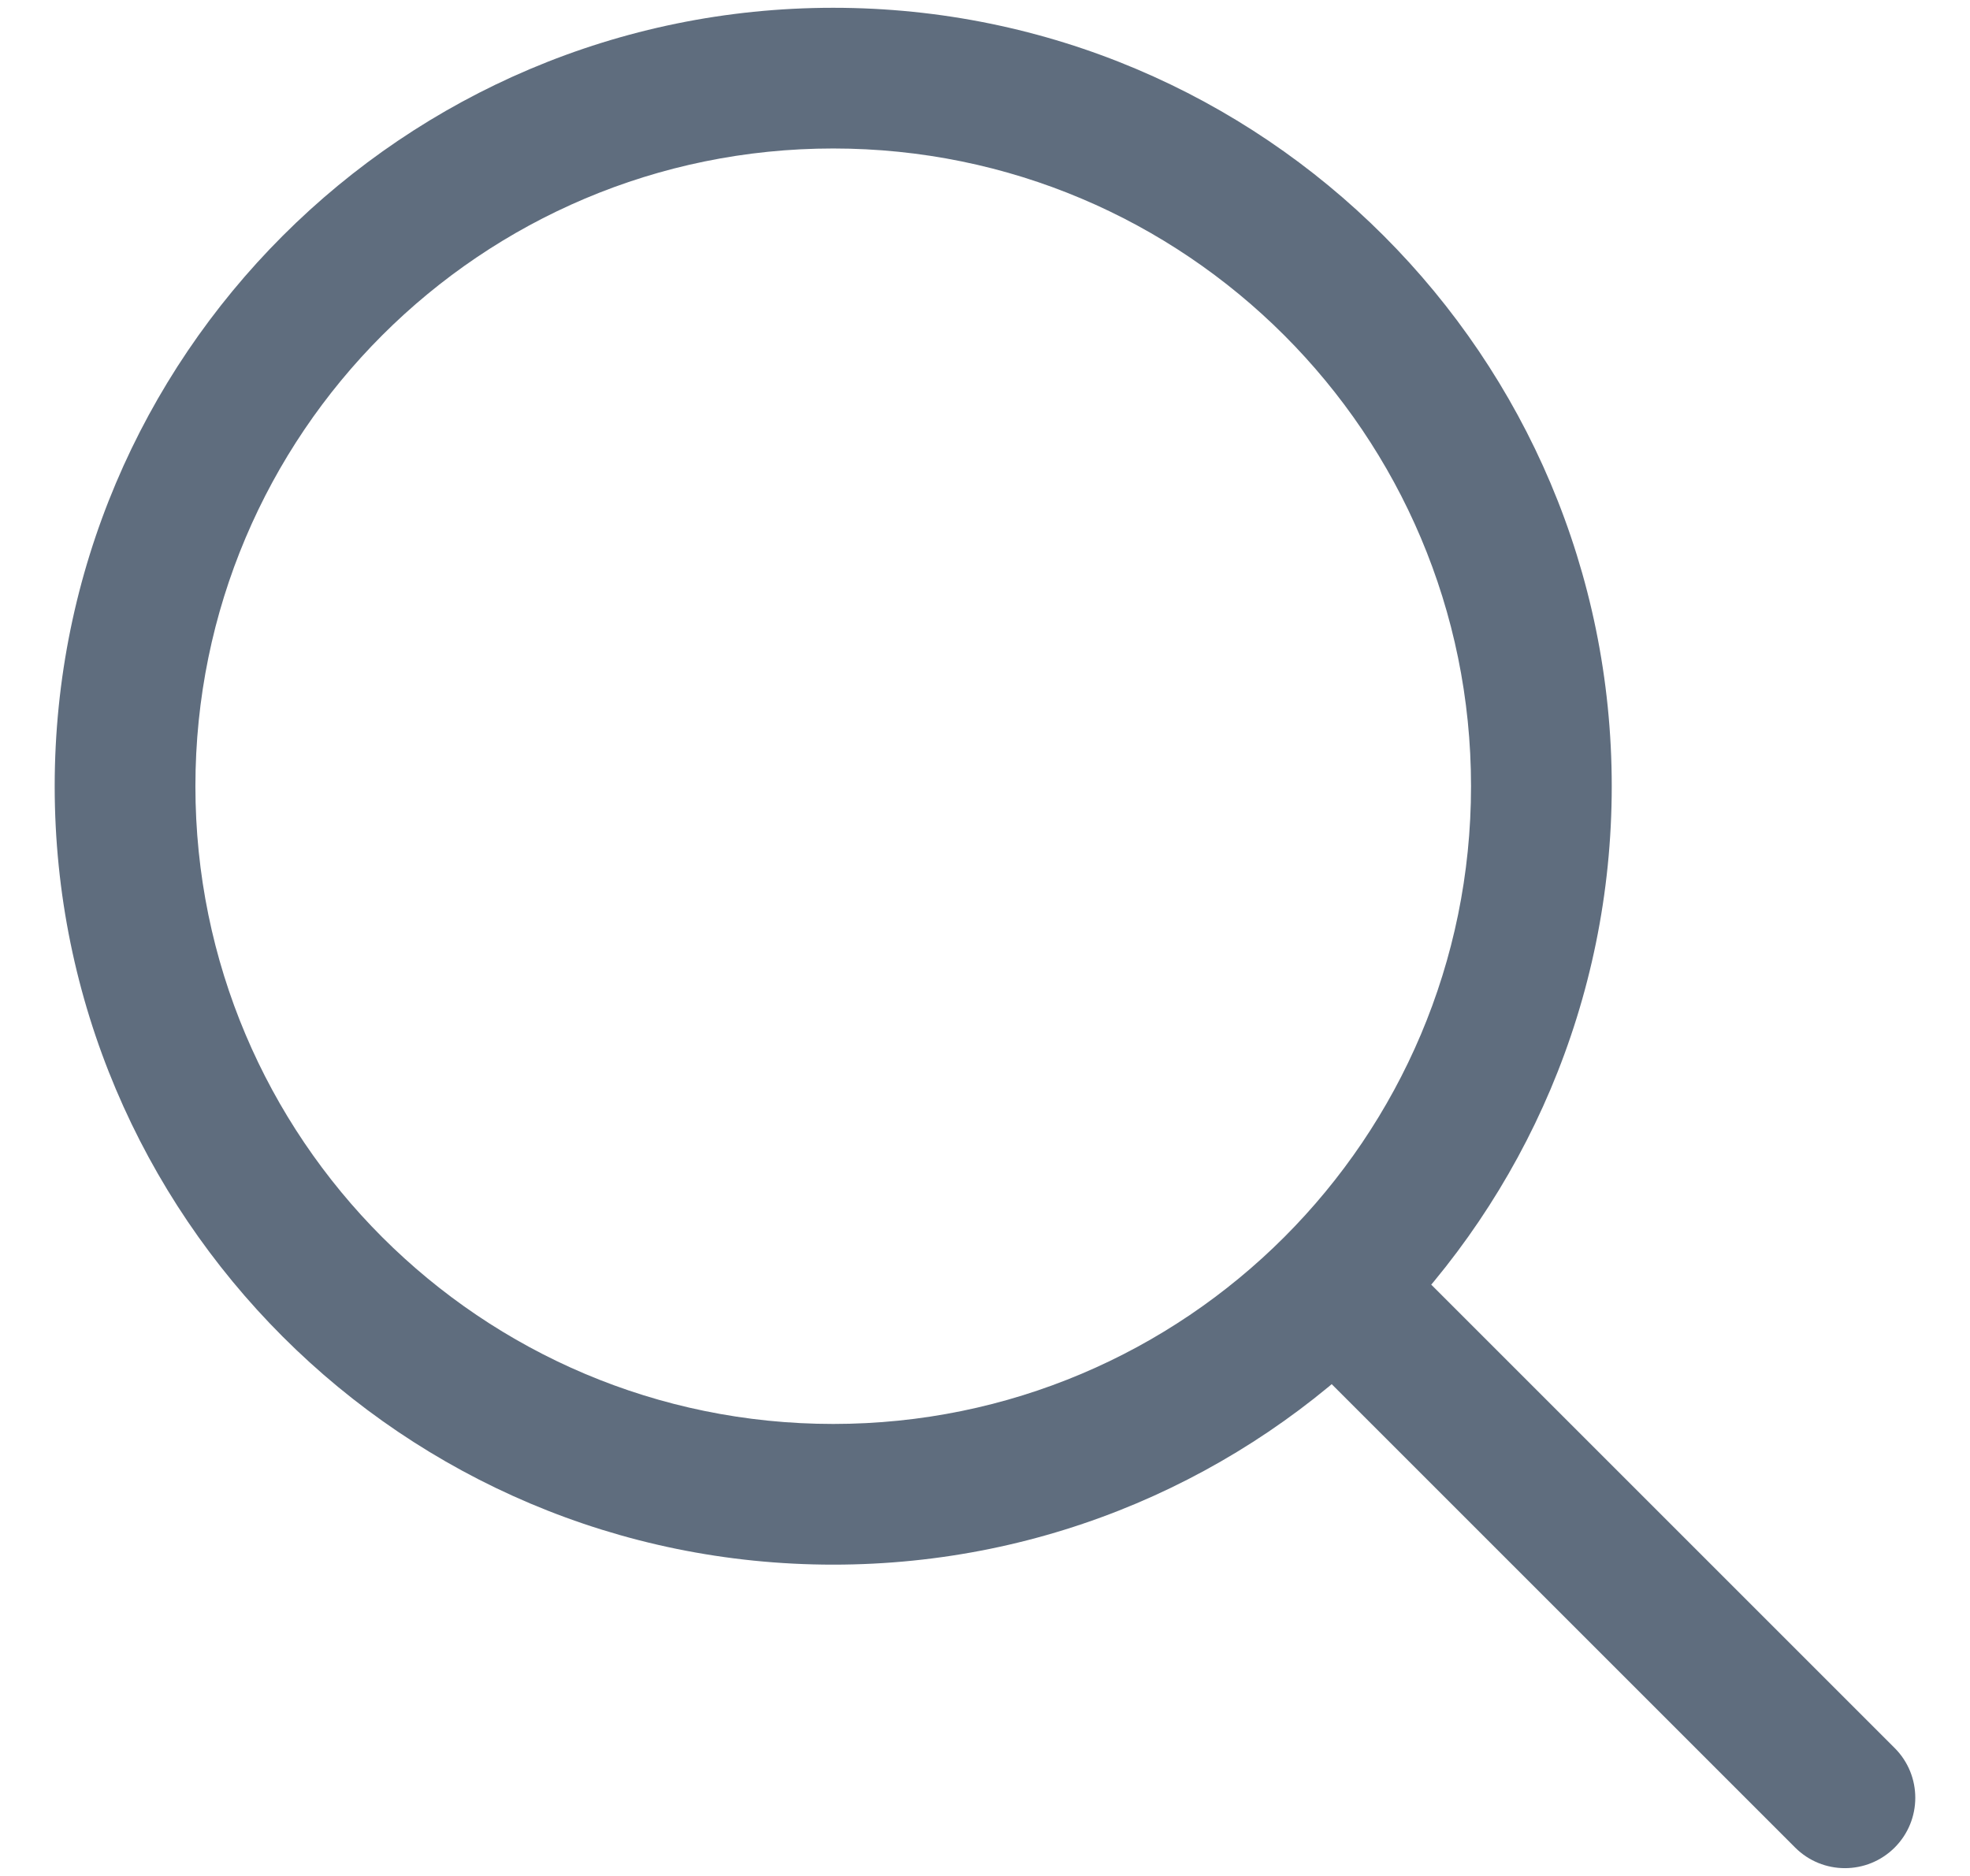 <svg width="21" height="20" viewBox="0 0 21 20" fill="none" xmlns="http://www.w3.org/2000/svg">
<g clip-path="url(#clip0_153_718)">
<path d="M19.136 19.697C19.429 19.99 19.904 19.99 20.197 19.697C20.49 19.404 20.49 18.929 20.197 18.636L19.136 19.697ZM15.681 8.382C15.681 12.137 12.637 15.181 8.882 15.181V16.681C13.466 16.681 17.181 12.966 17.181 8.382H15.681ZM8.882 15.181C5.127 15.181 2.083 12.137 2.083 8.382H0.583C0.583 12.966 4.299 16.681 8.882 16.681V15.181ZM2.083 8.382C2.083 4.627 5.127 1.583 8.882 1.583V0.083C4.299 0.083 0.583 3.799 0.583 8.382H2.083ZM8.882 1.583C12.637 1.583 15.681 4.627 15.681 8.382H17.181C17.181 3.799 13.466 0.083 8.882 0.083V1.583ZM13.744 14.305L19.136 19.697L20.197 18.636L14.805 13.244L13.744 14.305Z" fill="#5F6D7E"/>
</g>
<defs>
<clipPath id="clip0_153_718">
<rect width="20" height="20" fill="white" transform="translate(0.5)"/>
</clipPath>
</defs>
</svg>
